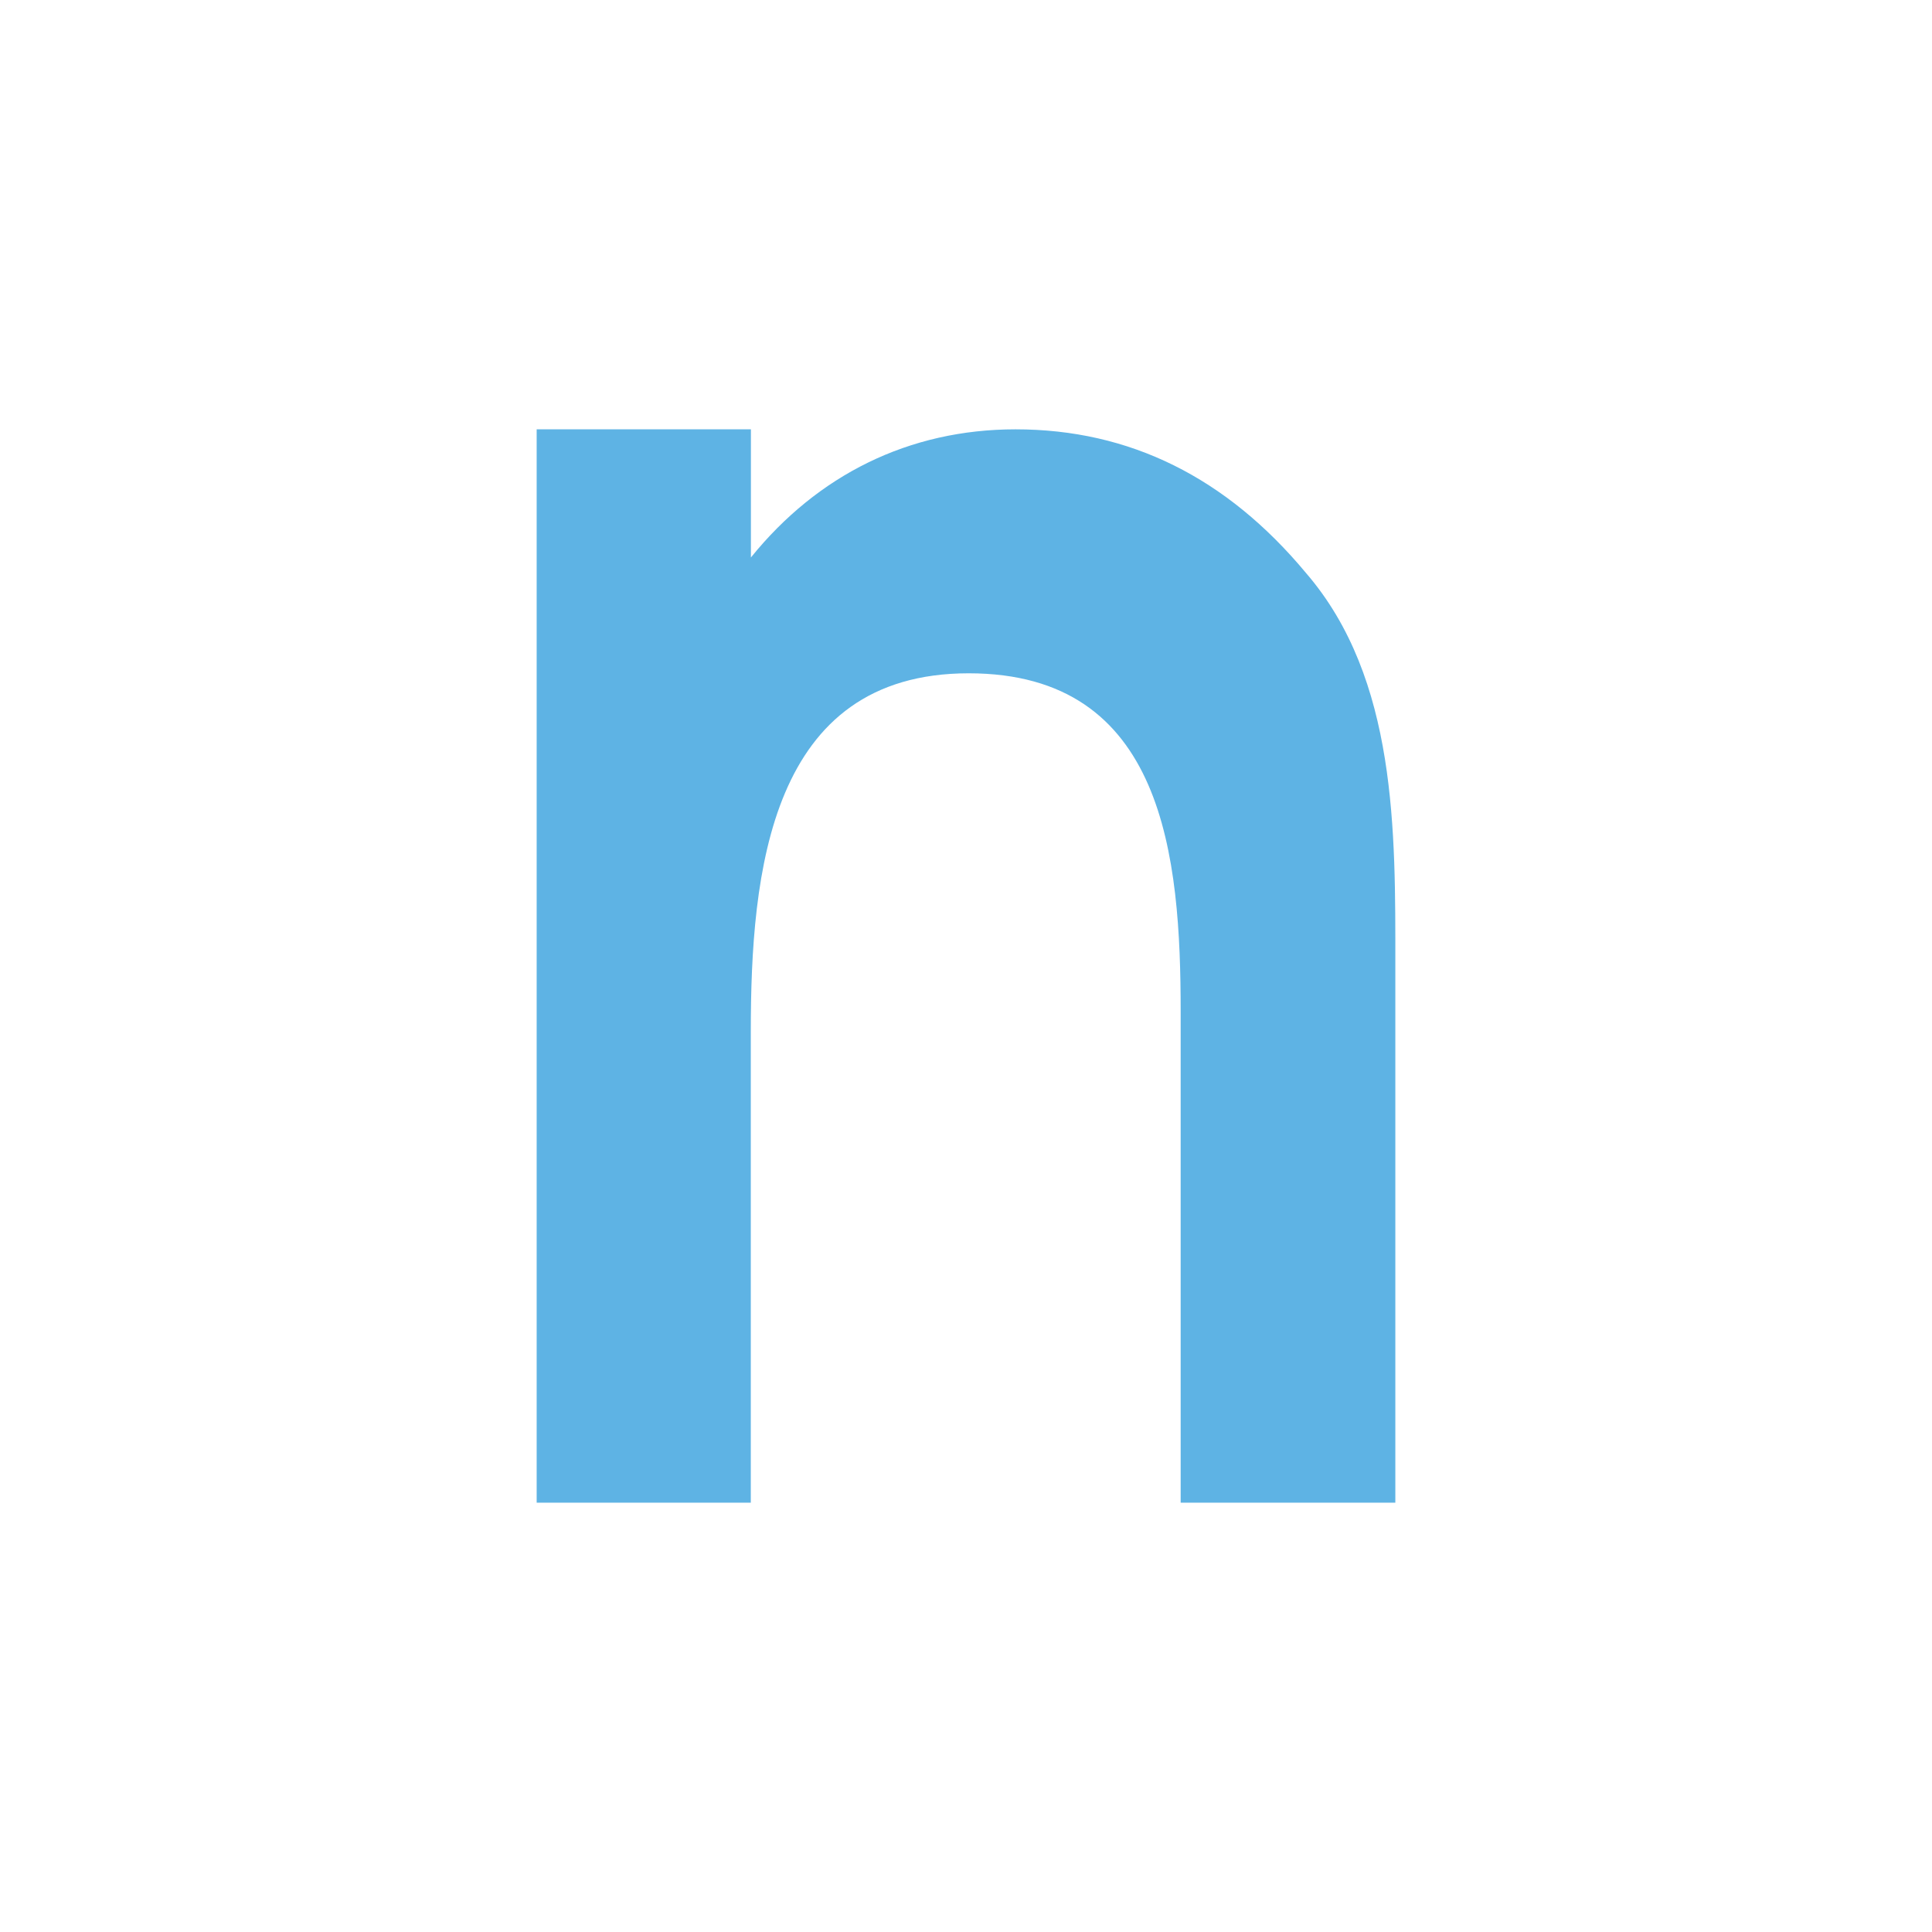 <svg xmlns="http://www.w3.org/2000/svg" width="18" height="18"><path fill="#5EB3E4" d="M5 14V4h1.996v1.194C7.616 4.427 8.466 4 9.462 4q1.593 0 2.707 1.34c.849.985.831 2.415.831 3.64V14h-2V9.426c0-1.439-.149-3.153-1.975-3.153-1.855 0-2.03 1.856-2.03 3.34V14z"/></svg>